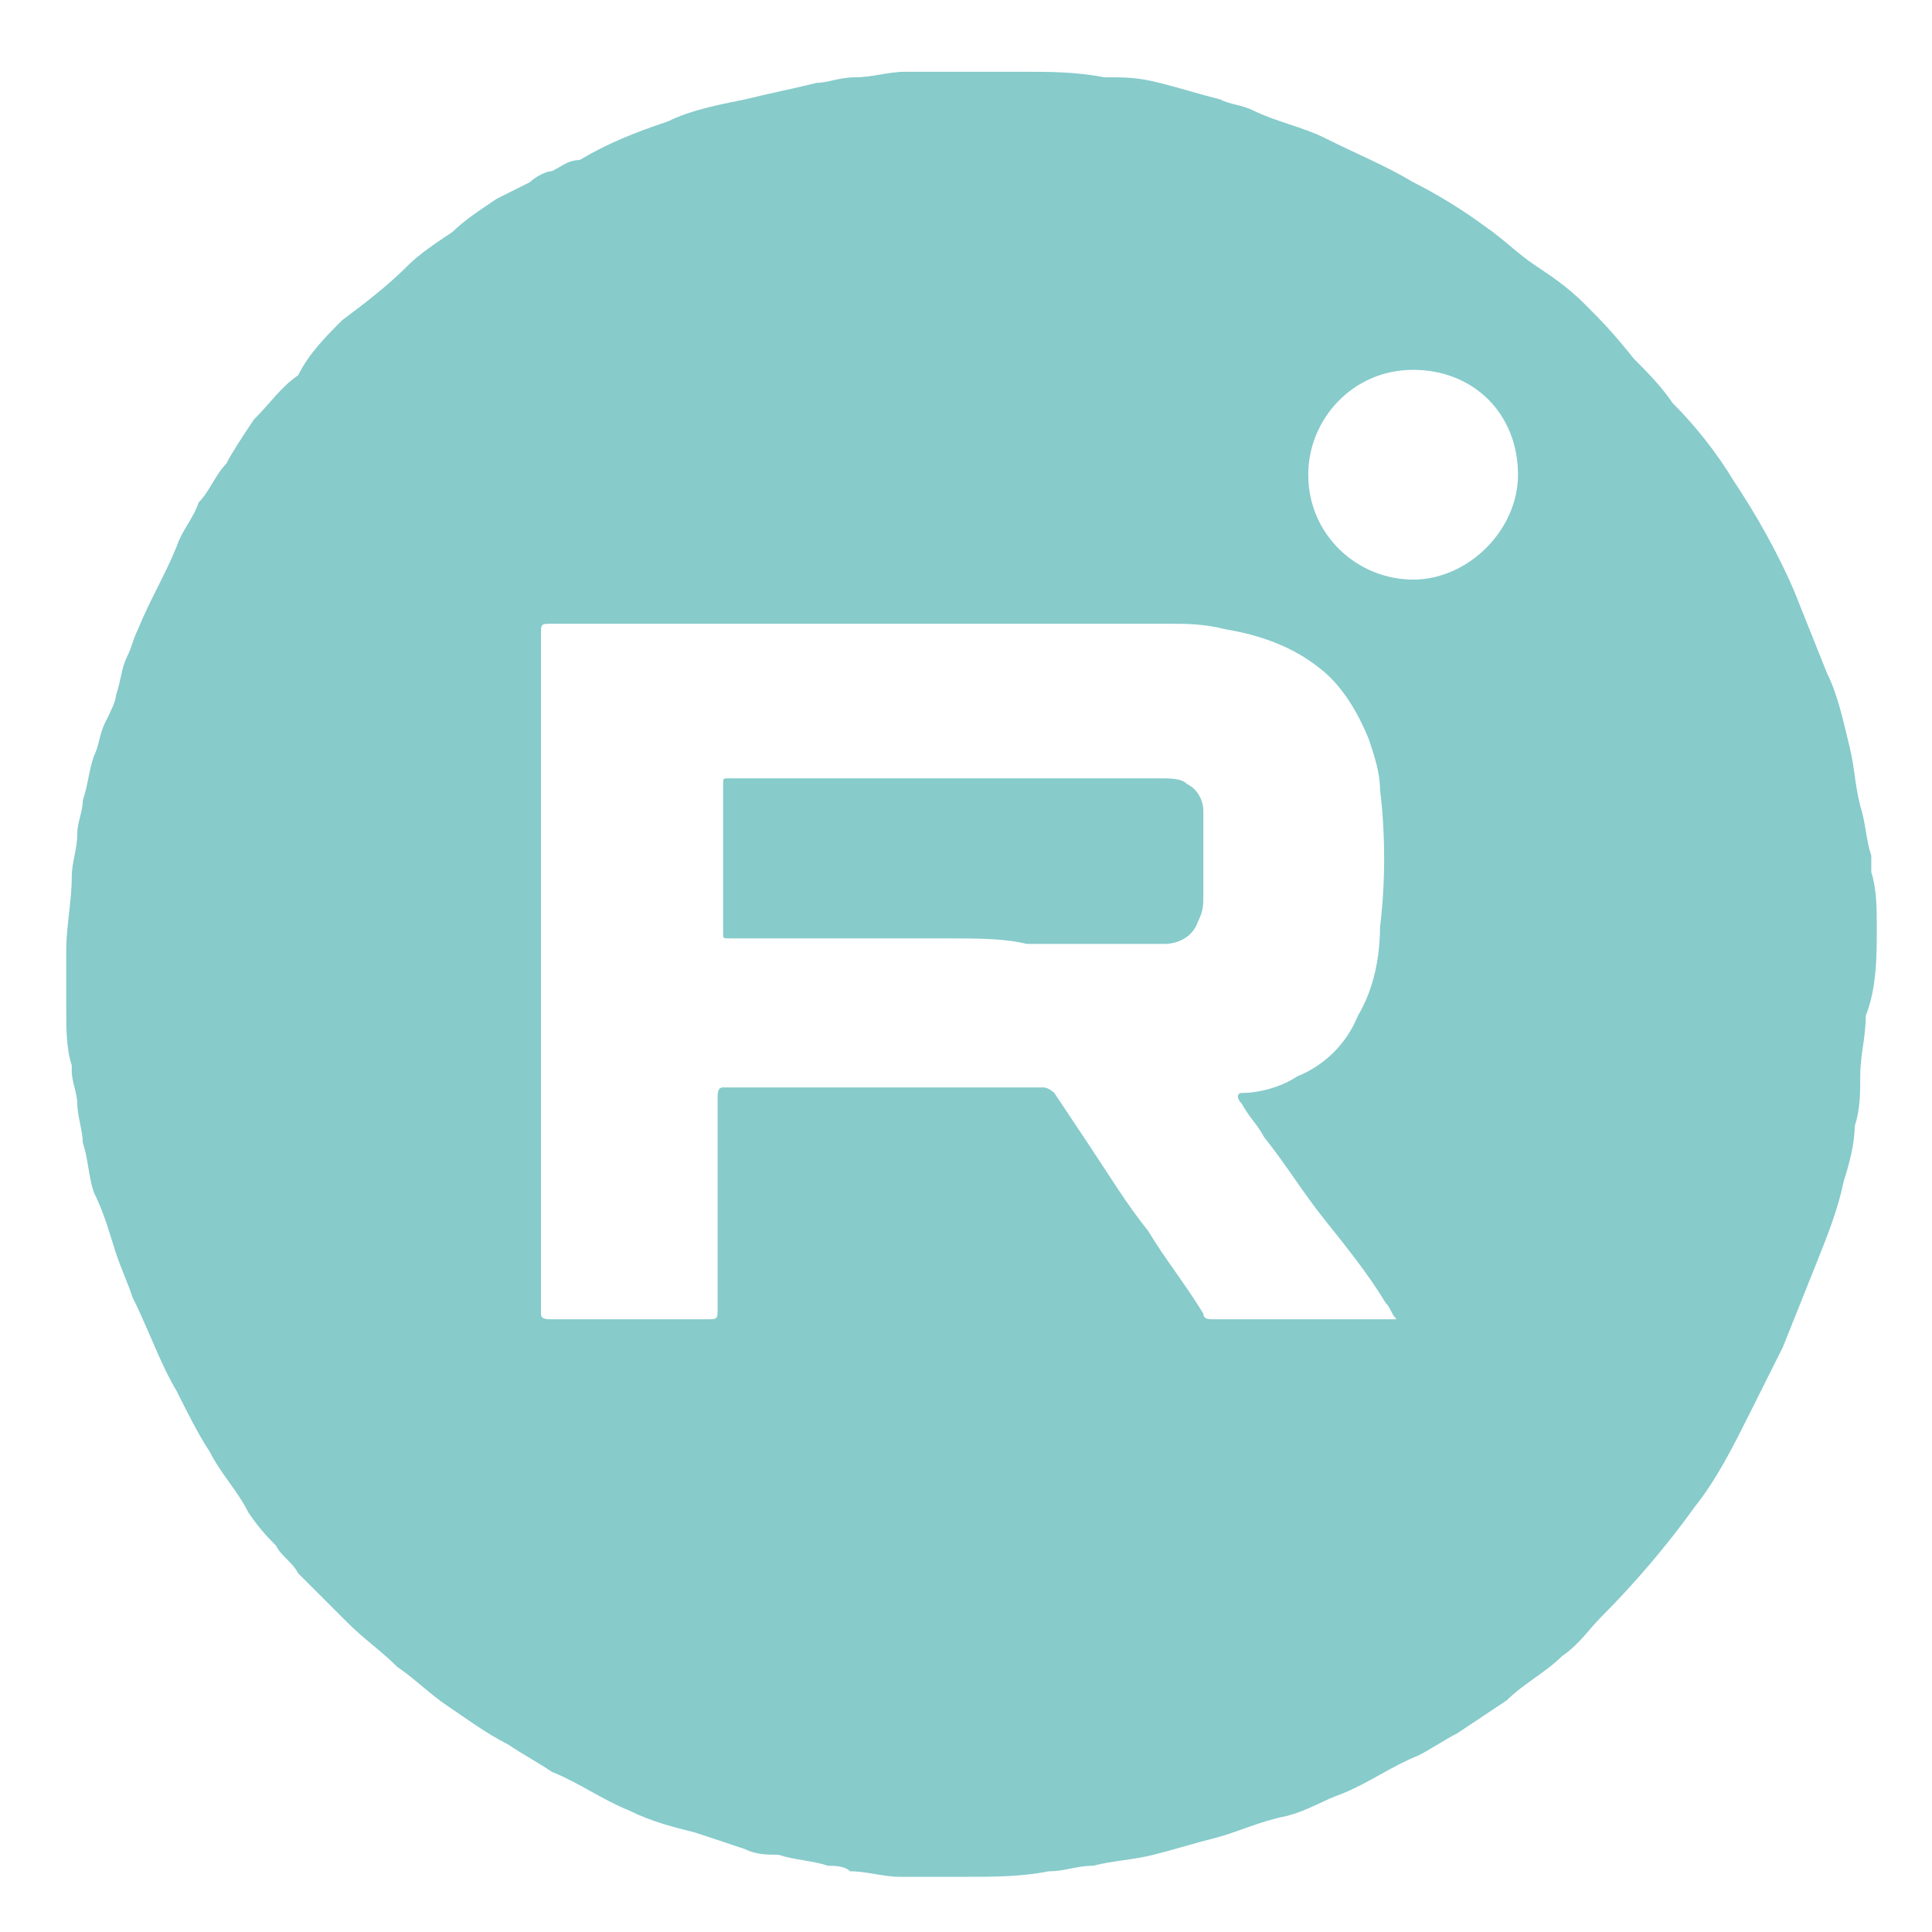 <?xml version="1.0" encoding="UTF-8"?> <svg xmlns="http://www.w3.org/2000/svg" xmlns:xlink="http://www.w3.org/1999/xlink" version="1.1" id="Layer_1" x="0px" y="0px" width="35px" height="35px" viewBox="0 0 35 35" style="enable-background:new 0 0 35 35;" xml:space="preserve"> <style type="text/css"> .st0{fill-rule:evenodd;clip-rule:evenodd;fill:#87CBCB;} </style> <path class="st0" d="M17.2,17c-1.3,0-2.7,0-4,0c-0.1,0-0.1,0-0.1-0.1c0-0.9,0-1.8,0-2.7c0-0.1,0-0.1,0.1-0.1c2.6,0,5.2,0,7.8,0 c0.2,0,0.4,0,0.5,0.1c0.2,0.1,0.3,0.3,0.3,0.5c0,0.2,0,0.4,0,0.7c0,0.3,0,0.5,0,0.8c0,0.2,0,0.3-0.1,0.5c-0.1,0.3-0.4,0.4-0.6,0.4 c-0.8,0-1.7,0-2.5,0C18.2,17,17.7,17,17.2,17L17.2,17z"></path> <path class="st0" d="M34,16.8c0-0.3,0-0.7-0.1-1c0-0.1,0-0.2,0-0.3c-0.1-0.3-0.1-0.6-0.2-0.9c-0.1-0.4-0.1-0.7-0.2-1.1 c-0.1-0.4-0.2-0.9-0.4-1.3c-0.2-0.5-0.4-1-0.6-1.5c-0.3-0.7-0.7-1.4-1.1-2c-0.3-0.5-0.7-1-1.1-1.4c-0.2-0.3-0.5-0.6-0.7-0.8 C29.2,6,29,5.8,28.7,5.5c-0.3-0.3-0.6-0.5-0.9-0.7c-0.3-0.2-0.6-0.5-0.9-0.7c-0.4-0.3-0.9-0.6-1.3-0.8c-0.5-0.3-1-0.5-1.6-0.8 c-0.4-0.2-0.9-0.3-1.3-0.5c-0.2-0.1-0.4-0.1-0.6-0.2c-0.4-0.1-0.7-0.2-1.1-0.3S20.4,1.4,20,1.4c-0.5-0.1-1-0.1-1.5-0.1 c-0.6,0-1.2,0-1.8,0c-0.1,0-0.2,0-0.3,0c-0.3,0-0.6,0.1-0.9,0.1c-0.3,0-0.5,0.1-0.7,0.1c-0.4,0.1-0.9,0.2-1.3,0.3 C13,1.9,12.5,2,12.1,2.2c-0.6,0.2-1.1,0.4-1.6,0.7C10.3,2.9,10.2,3,10,3.1C9.9,3.1,9.7,3.2,9.6,3.3C9.4,3.4,9.2,3.5,9,3.6 C8.7,3.8,8.4,4,8.2,4.2C7.9,4.4,7.6,4.6,7.4,4.8C7,5.2,6.6,5.5,6.2,5.8C5.9,6.1,5.6,6.4,5.4,6.8C5.1,7,4.9,7.3,4.6,7.6 C4.4,7.9,4.2,8.2,4.1,8.4C3.9,8.6,3.8,8.9,3.6,9.1C3.5,9.4,3.3,9.6,3.2,9.9c-0.2,0.5-0.5,1-0.7,1.5c-0.1,0.2-0.1,0.3-0.2,0.5 c-0.1,0.2-0.1,0.4-0.2,0.7c0,0.1-0.1,0.3-0.2,0.5c-0.1,0.2-0.1,0.4-0.2,0.6c-0.1,0.3-0.1,0.5-0.2,0.8c0,0.2-0.1,0.4-0.1,0.6 c0,0.3-0.1,0.5-0.1,0.8c0,0.4-0.1,0.9-0.1,1.3c0,0.4,0,0.8,0,1.1c0,0.3,0,0.7,0.1,1c0,0,0,0.1,0,0.1c0,0.2,0.1,0.4,0.1,0.6 c0,0.2,0.1,0.5,0.1,0.7c0.1,0.3,0.1,0.6,0.2,0.9C1.9,22,2,22.4,2.1,22.7c0.1,0.3,0.2,0.5,0.3,0.8c0.3,0.6,0.5,1.2,0.8,1.7 c0.2,0.4,0.4,0.8,0.6,1.1c0.2,0.4,0.5,0.7,0.7,1.1C4.7,27.7,4.9,27.9,5,28c0.1,0.2,0.3,0.3,0.4,0.5c0.3,0.3,0.6,0.6,0.9,0.9 c0.3,0.3,0.6,0.5,0.9,0.8c0.3,0.2,0.6,0.5,0.9,0.7c0.3,0.2,0.7,0.5,1.1,0.7c0.3,0.2,0.5,0.3,0.8,0.5c0.5,0.2,0.9,0.5,1.4,0.7 c0.4,0.2,0.8,0.3,1.2,0.4c0.3,0.1,0.6,0.2,0.9,0.3c0.2,0.1,0.4,0.1,0.6,0.1c0.3,0.1,0.6,0.1,0.9,0.2c0.1,0,0.3,0,0.4,0.1 c0.3,0,0.6,0.1,0.9,0.1c0.4,0,0.8,0,1.2,0c0,0,0,0,0,0c0.5,0,1,0,1.5-0.1c0.3,0,0.5-0.1,0.8-0.1c0.4-0.1,0.7-0.1,1.1-0.2 c0.4-0.1,0.7-0.2,1.1-0.3c0.4-0.1,0.8-0.3,1.3-0.4c0.4-0.1,0.7-0.3,1-0.4c0.5-0.2,0.9-0.5,1.4-0.7c0.2-0.1,0.5-0.3,0.7-0.4 c0.3-0.2,0.6-0.4,0.9-0.6c0.3-0.3,0.7-0.5,1-0.8c0.3-0.2,0.5-0.5,0.7-0.7c0.6-0.6,1.2-1.3,1.7-2c0.4-0.5,0.7-1.1,1-1.7 c0.2-0.4,0.4-0.8,0.6-1.2c0.2-0.5,0.4-1,0.6-1.5c0.2-0.5,0.4-1,0.5-1.5c0.1-0.3,0.2-0.7,0.2-1c0.1-0.3,0.1-0.6,0.1-0.9 c0-0.4,0.1-0.7,0.1-1.1C34,17.9,34,17.3,34,16.8z M25.3,23.9c-0.7,0-1.3,0-2,0c-0.4,0-0.8,0-1.3,0c-0.1,0-0.2,0-0.2-0.1 c-0.3-0.5-0.7-1-1-1.5c-0.4-0.5-0.7-1-1.1-1.6c-0.2-0.3-0.4-0.6-0.6-0.9c0,0-0.1-0.1-0.2-0.1c-1.9,0-3.9,0-5.8,0 c-0.1,0-0.1,0.1-0.1,0.2c0,1.3,0,2.5,0,3.8c0,0.2,0,0.2-0.2,0.2c-0.9,0-1.9,0-2.8,0c-0.1,0-0.2,0-0.2-0.1c0-2.1,0-4.1,0-6.2h0 c0-2,0-4.1,0-6.1c0-0.2,0-0.2,0.2-0.2c3.7,0,7.4,0,11.2,0c0.3,0,0.6,0,1,0.1c0.6,0.1,1.2,0.3,1.7,0.7c0.4,0.3,0.7,0.8,0.9,1.3 c0.1,0.3,0.2,0.6,0.2,0.9c0.1,0.8,0.1,1.7,0,2.5c0,0.5-0.1,1.1-0.4,1.6c-0.2,0.5-0.6,0.9-1.1,1.1c-0.3,0.2-0.7,0.3-1,0.3 c-0.1,0-0.1,0.1,0,0.2c0.1,0.2,0.3,0.4,0.4,0.6c0.4,0.5,0.7,1,1.1,1.5c0.4,0.5,0.8,1,1.1,1.5c0.1,0.1,0.1,0.2,0.2,0.3 c0,0,0,0.1,0,0.1C25.3,23.9,25.3,23.9,25.3,23.9z M25.6,10.5c-1,0-1.9-0.8-1.9-1.9c0-1,0.8-1.9,1.9-1.9s1.9,0.8,1.9,1.9 C27.5,9.6,26.6,10.5,25.6,10.5z"></path> </svg> 
